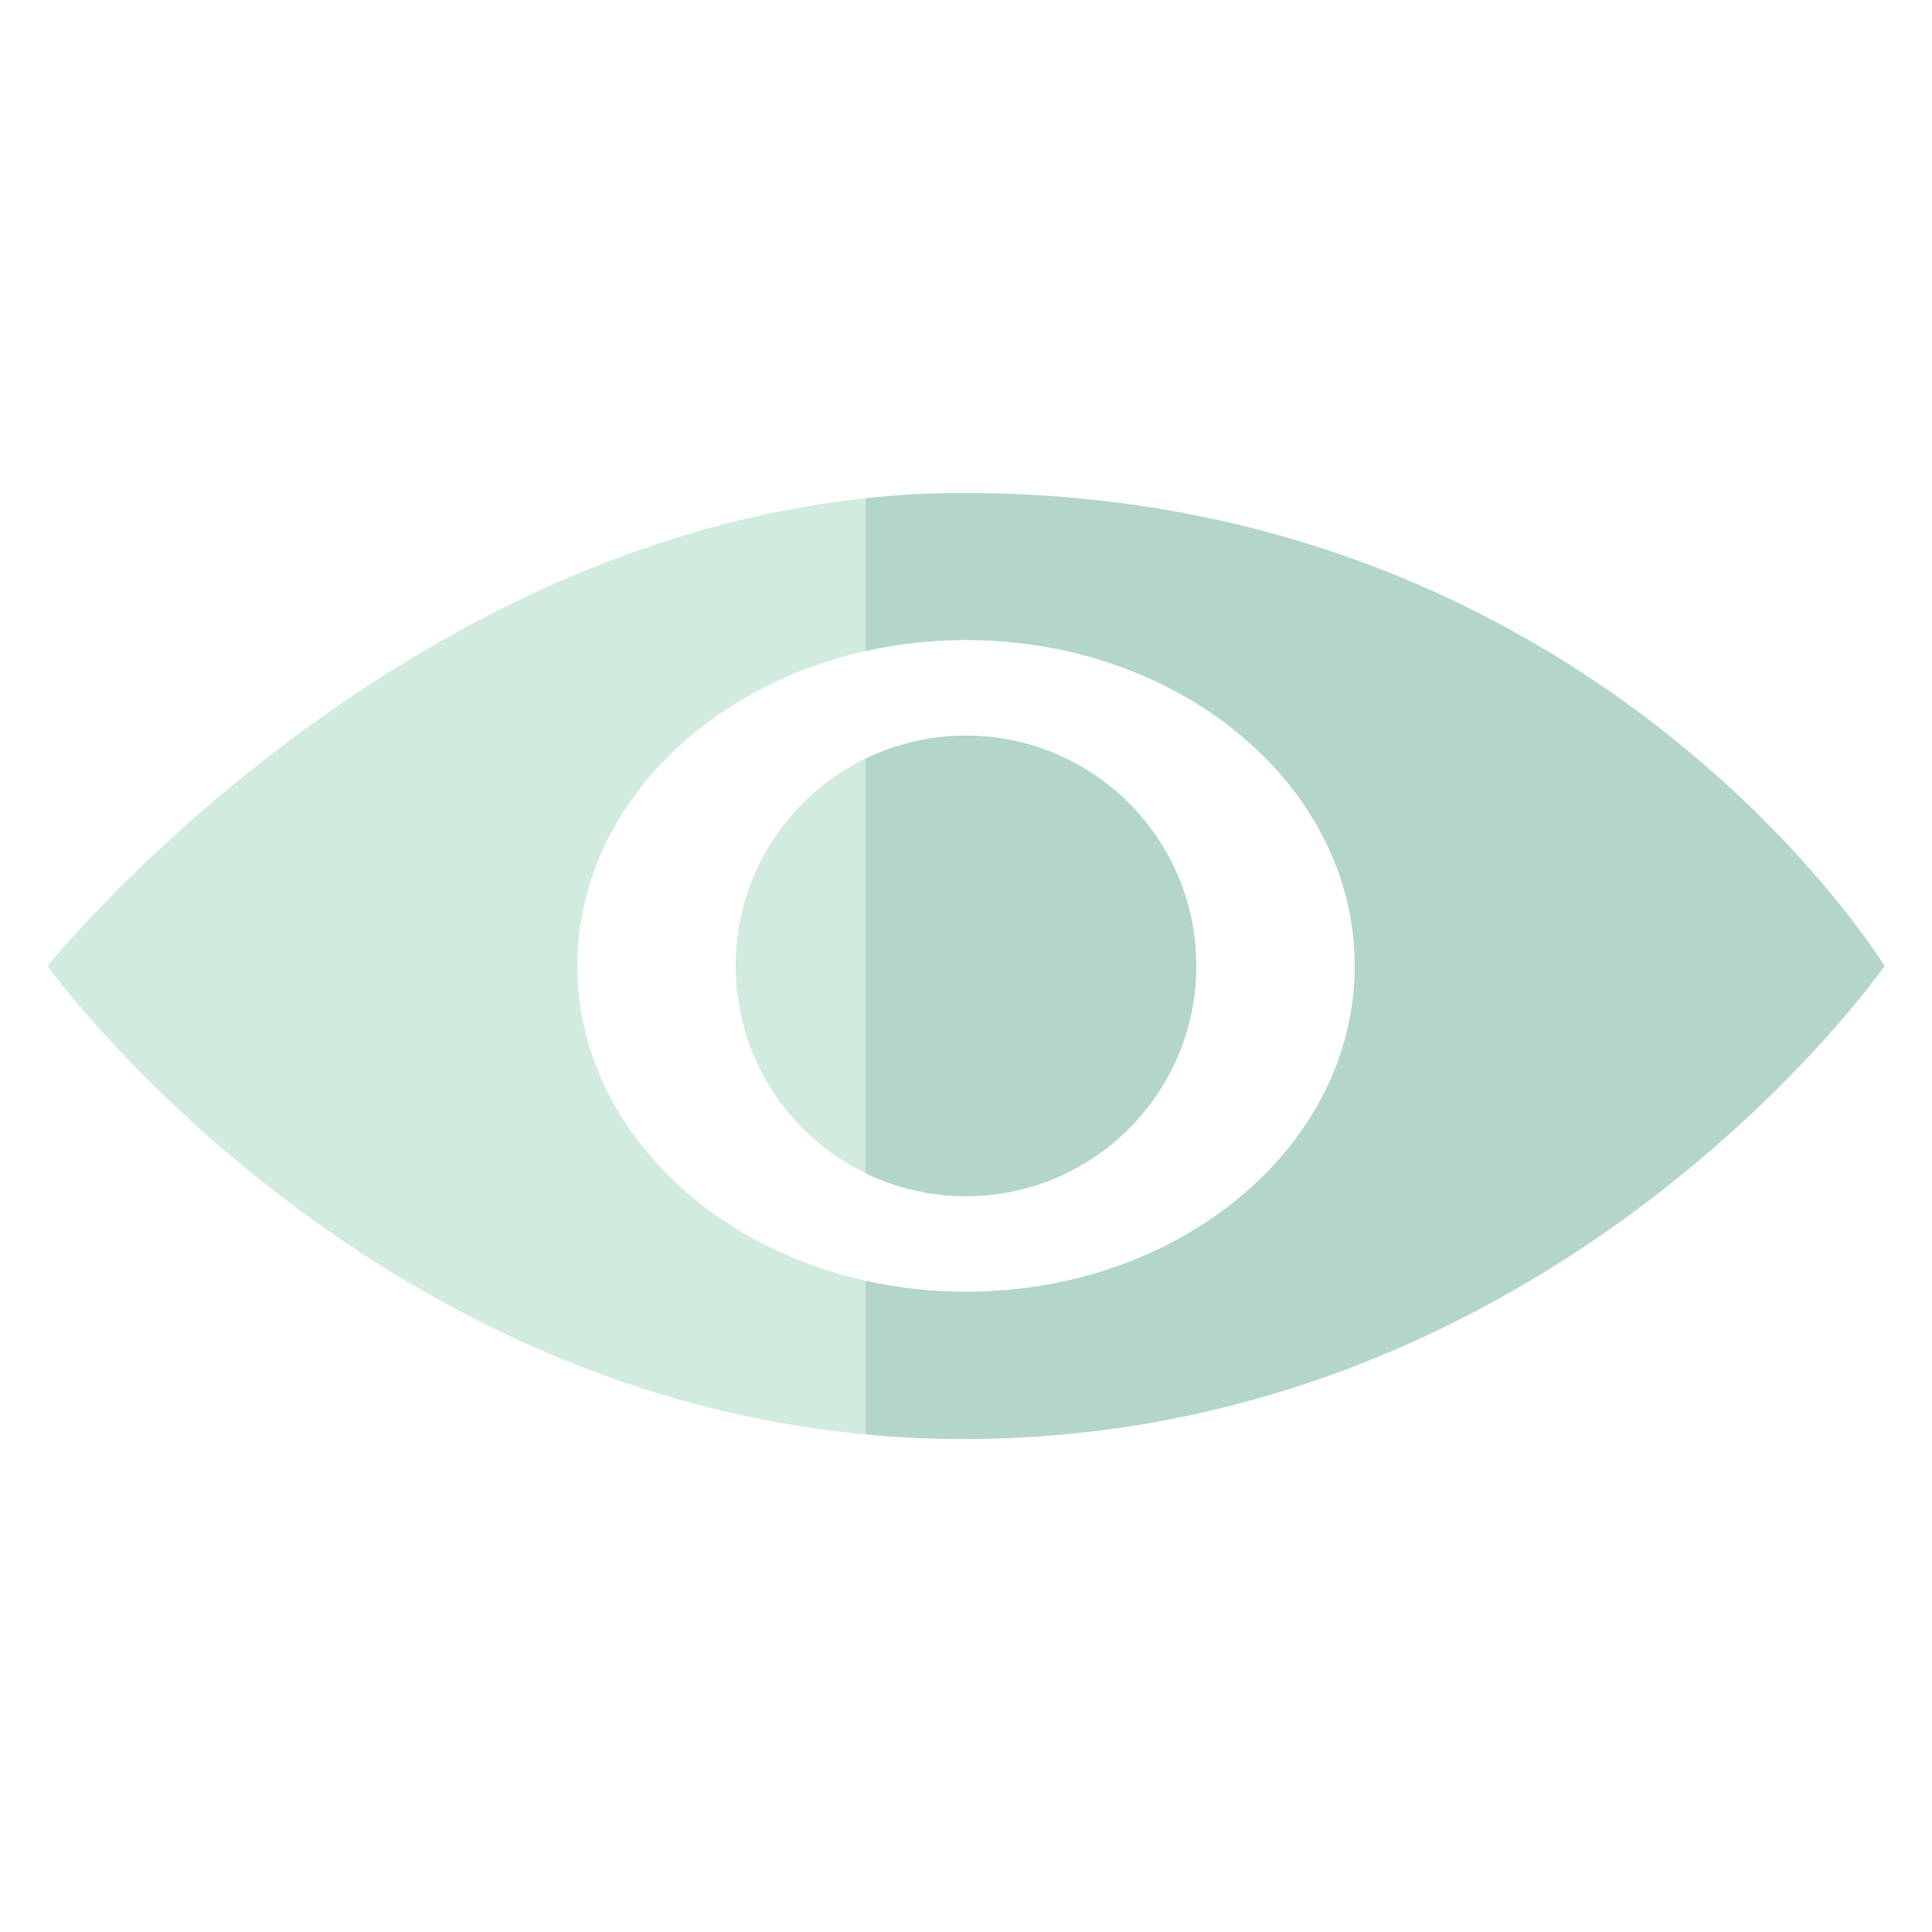 <?xml version="1.0" encoding="UTF-8"?>
<svg id="Ebene_1" data-name="Ebene 1" xmlns="http://www.w3.org/2000/svg" viewBox="0 0 800 800">
  <defs>
    <style>
      .cls-1 {
        fill: #d1ebde;
      }

      .cls-2 {
        fill: #b4d6ca;
      }
    </style>
  </defs>
  <path class="cls-2" d="M780.34,400.01s-135.92,195.87-381.53,195.87c-13.85,0-27.36-.66-40.54-1.91v-63.68c13.31,3,27.29,4.58,41.73,4.58,88.89,0,160.96-60.4,160.96-134.91s-72.07-134.92-160.96-134.92c-14.44,0-28.42,1.59-41.73,4.58v-63.31c13.25-1.43,26.77-2.19,40.54-2.19,262.3-.1,381.53,195.88,381.53,195.88Z"/>
  <path class="cls-1" d="M239.05,399.96c0,62.42,50.55,114.92,119.23,130.32v63.68C144.48,573.78,19.66,400.01,19.66,400.01c0,0,138.41-172.26,338.62-193.69v63.31c-68.67,15.4-119.23,67.92-119.23,130.33Z"/>
  <path class="cls-1" d="M358.27,314.16v171.58c-31.77-15.48-53.66-48.09-53.66-85.8s21.89-70.31,53.66-85.79Z"/>
  <path class="cls-2" d="M495.38,399.95c0,52.68-42.71,95.39-95.38,95.39-14.97,0-29.12-3.44-41.73-9.59v-171.58c12.61-6.15,26.76-9.59,41.73-9.59,52.67,0,95.38,42.69,95.38,95.38Z"/>
</svg>